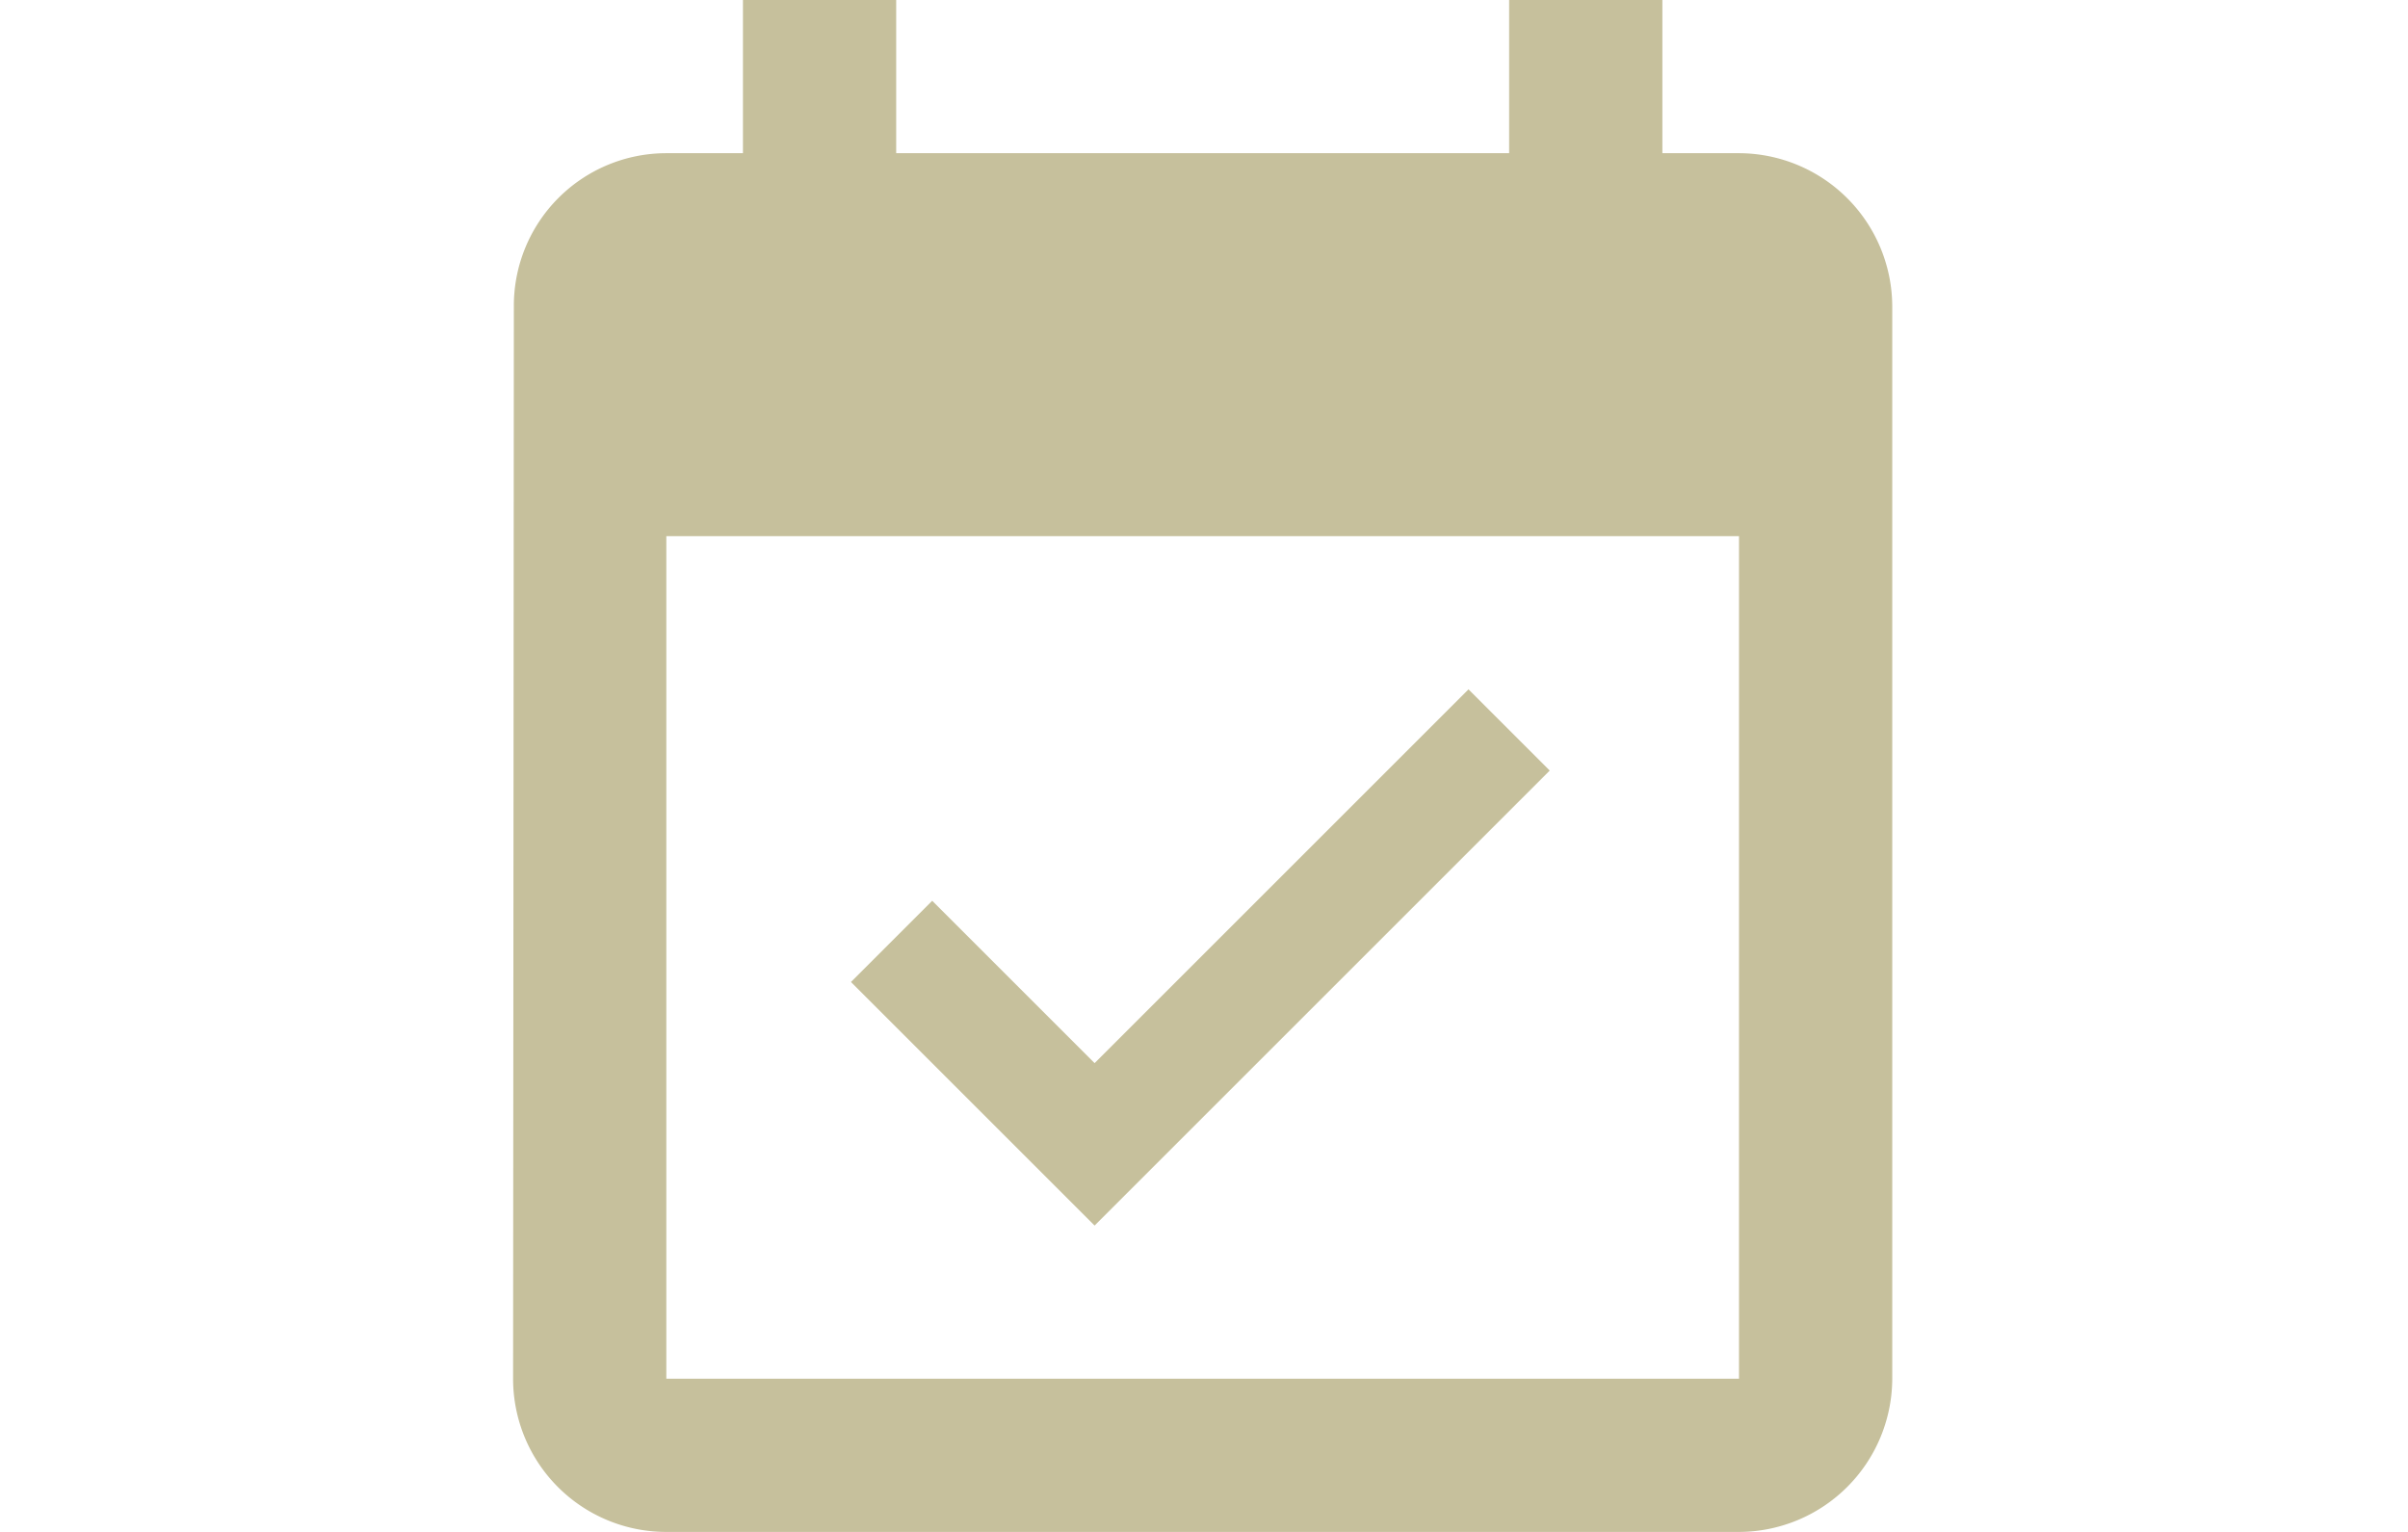 <svg xmlns="http://www.w3.org/2000/svg" xmlns:xlink="http://www.w3.org/1999/xlink" width="450.54" height="286.71" viewBox="0 0 450.54 286.71">
  <defs>
    <clipPath id="clip-Web_1920_1">
      <rect width="450.54" height="286.71"/>
    </clipPath>
  </defs>
  <g id="Web_1920_1" data-name="Web 1920 – 1" clip-path="url(#clip-Web_1920_1)">
    <path id="Icon_material-event-available" data-name="Icon material-event-available" d="M198.459,145.715l-15.2-15.2-69.957,69.957L82.915,170.085l-15.2,15.2,45.587,45.587ZM233.868,30.171H219.533V1.5H190.862V30.171H76.178V1.5H47.507V30.171H33.171A28.541,28.541,0,0,0,4.643,58.842L4.5,259.539A28.663,28.663,0,0,0,33.171,288.21h200.7a28.755,28.755,0,0,0,28.671-28.671V58.842A28.755,28.755,0,0,0,233.868,30.171Zm0,229.368H33.171V101.849h200.7Z" transform="translate(91.5 -1.5)" fill="#c6c09c"/>
  </g>
</svg>

